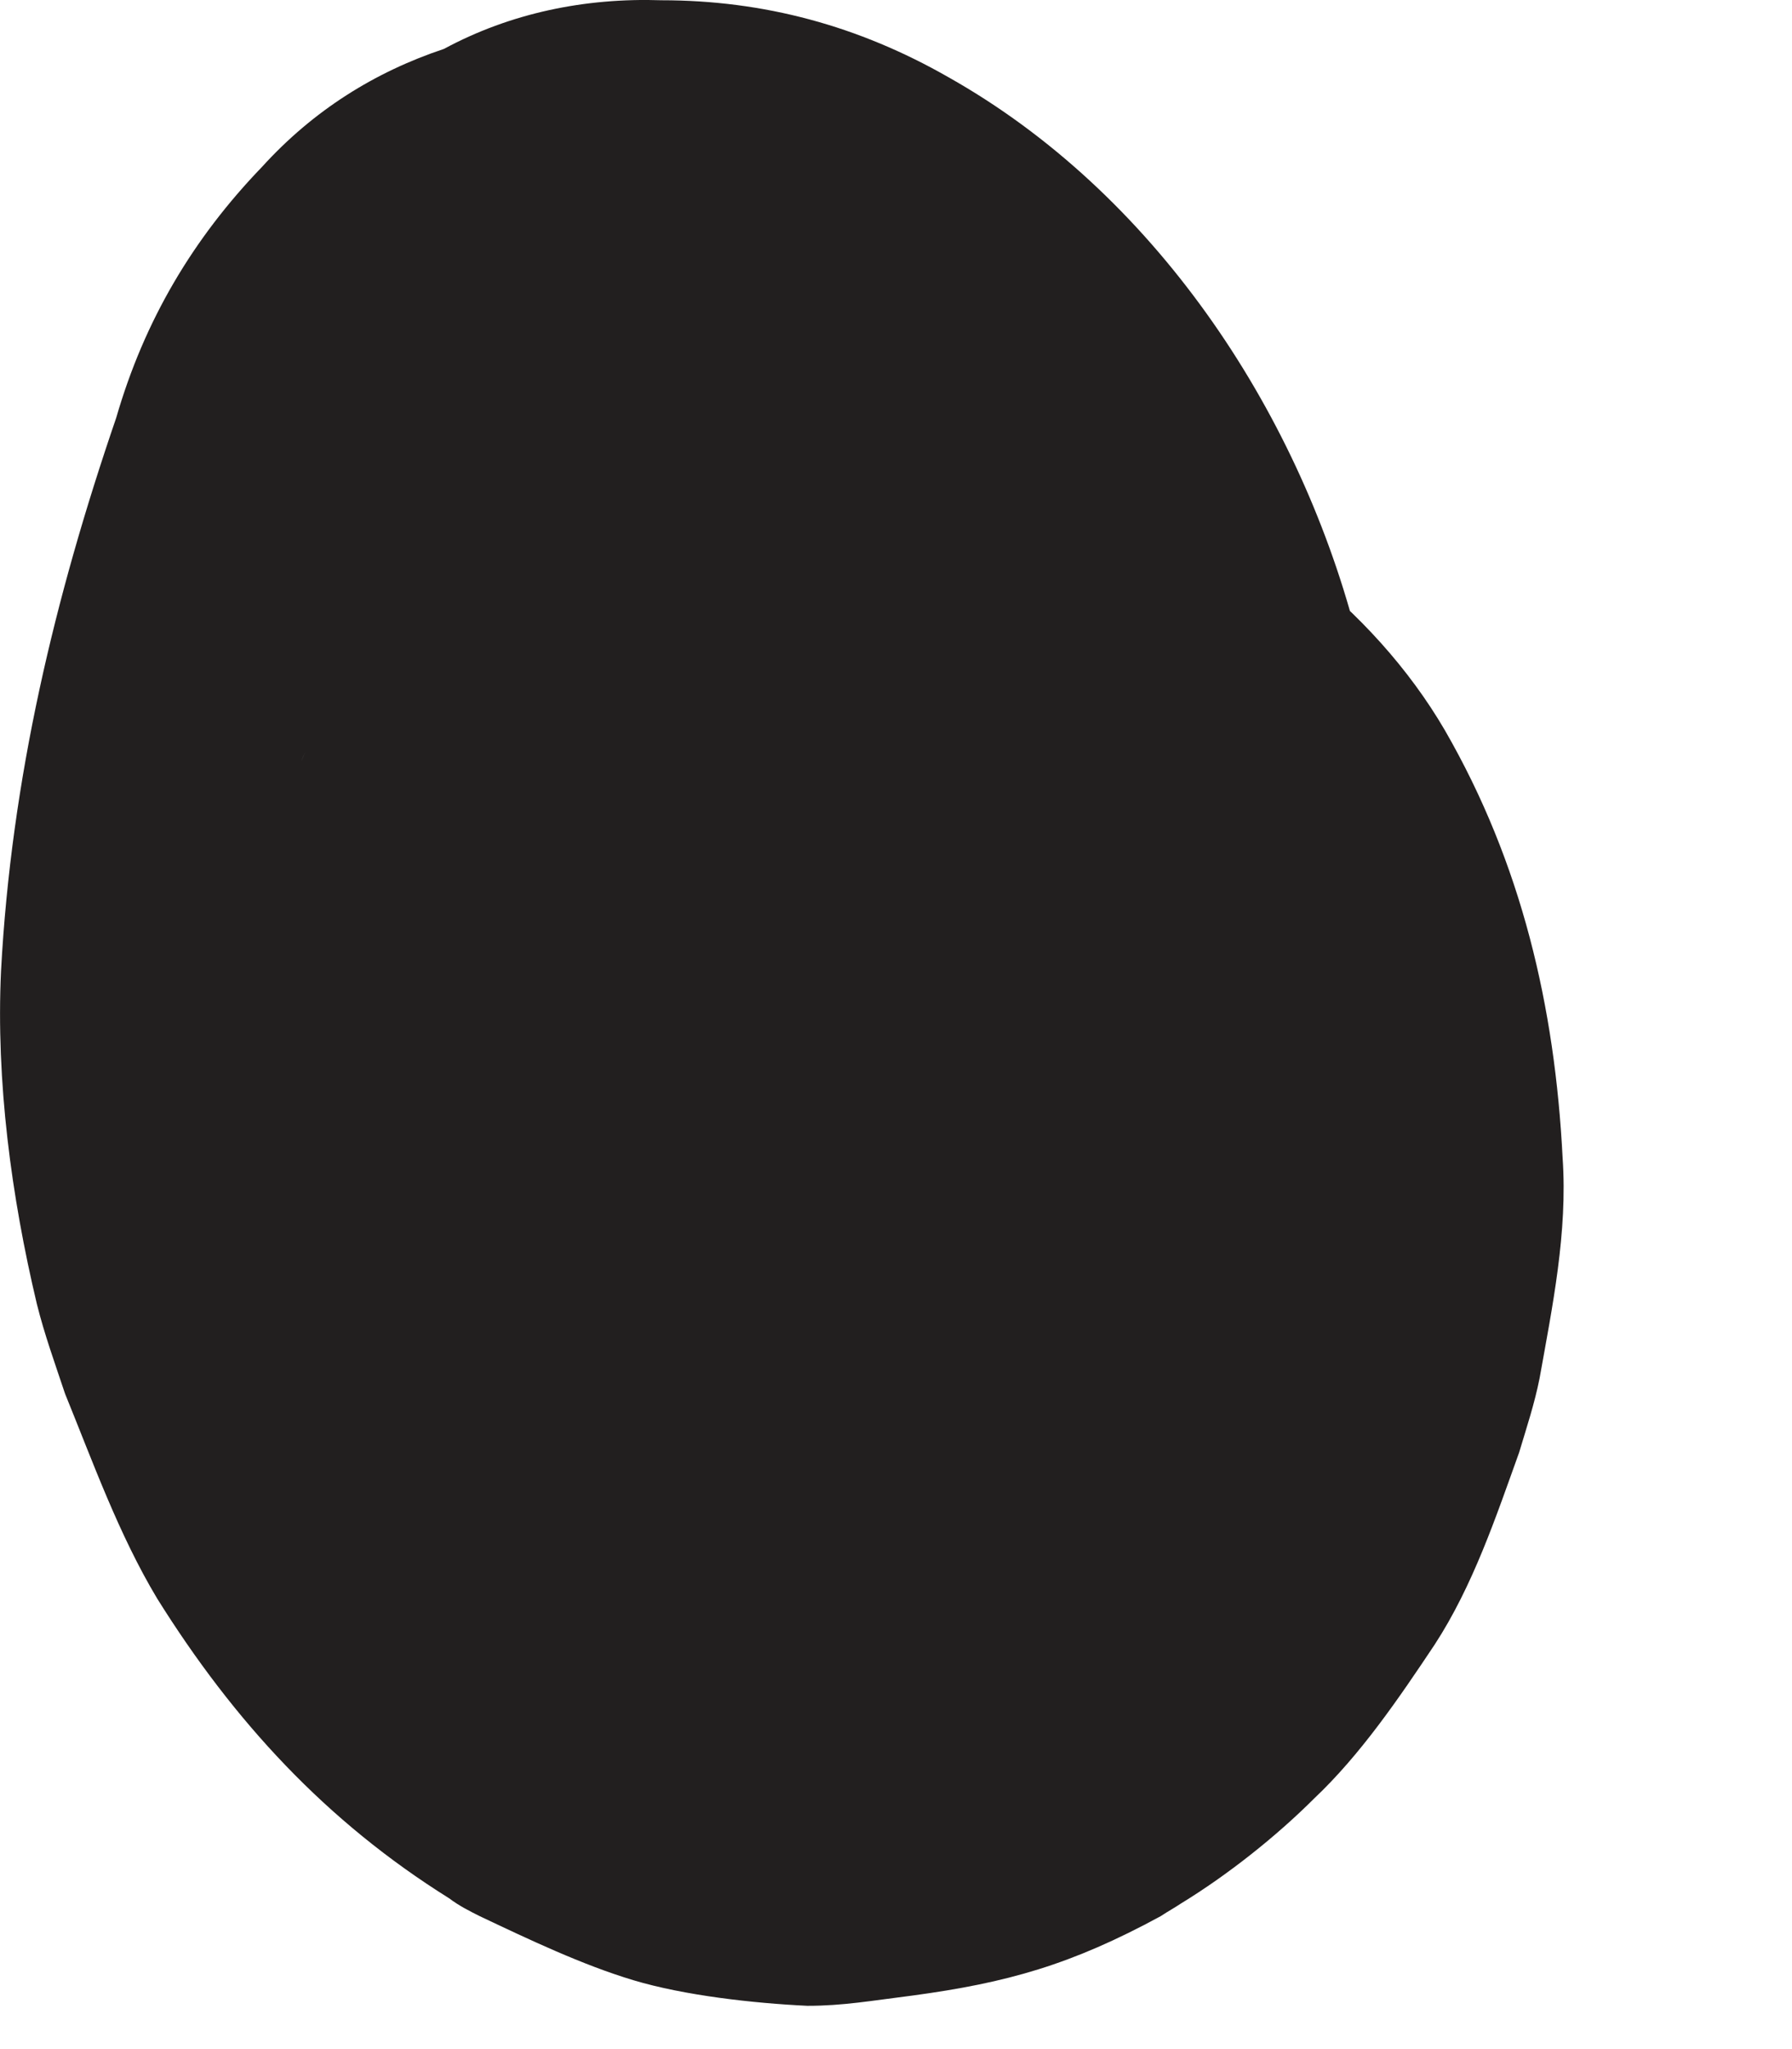 <?xml version="1.0" encoding="utf-8"?>
<svg xmlns="http://www.w3.org/2000/svg" fill="none" height="100%" overflow="visible" preserveAspectRatio="none" style="display: block;" viewBox="0 0 7 8" width="100%">
<g id="Group">
<path d="M3.094 4.111C3.404 3.511 3.134 2.501 2.594 2.211C2.394 2.811 2.184 3.451 2.224 4.131C2.264 4.811 2.664 5.551 3.184 5.601C3.774 5.661 4.134 4.591 3.744 3.961" fill="#1C75BC" id="Vector"/>
<path d="M5.004 5.231C5.284 4.651 5.384 4.281 5.434 3.641C5.464 3.251 5.394 2.841 5.294 2.461C5.064 1.591 4.504 0.751 3.704 0.301C3.354 0.101 2.984 0.001 2.584 0.001C2.284 -0.009 1.994 0.051 1.734 0.191C1.464 0.281 1.224 0.431 1.024 0.651C0.754 0.931 0.564 1.251 0.454 1.631C0.214 2.331 0.044 3.041 0.004 3.791C-0.016 4.221 0.044 4.671 0.144 5.091C0.174 5.211 0.214 5.321 0.254 5.441C0.364 5.711 0.464 5.991 0.614 6.241C0.914 6.721 1.274 7.111 1.754 7.411C1.794 7.441 1.834 7.461 1.874 7.481C2.064 7.571 2.274 7.671 2.474 7.731C2.674 7.791 2.944 7.821 3.154 7.831C3.294 7.831 3.404 7.811 3.564 7.791C3.934 7.741 4.184 7.671 4.534 7.481C4.564 7.461 4.584 7.451 4.614 7.431C4.794 7.321 4.984 7.171 5.134 7.021C5.314 6.851 5.464 6.631 5.604 6.421C5.754 6.191 5.844 5.921 5.934 5.671C5.964 5.571 5.994 5.481 6.014 5.381C6.064 5.101 6.124 4.811 6.104 4.521C6.074 3.931 5.944 3.371 5.644 2.851C5.364 2.371 4.854 1.981 4.324 1.831C4.034 1.741 3.734 1.721 3.444 1.791C3.154 1.801 2.874 1.891 2.624 2.051C2.154 2.351 1.734 2.811 1.604 3.371C1.474 3.931 1.524 4.551 1.824 5.081C1.854 5.131 1.874 5.181 1.894 5.231L1.674 4.701C1.714 4.791 1.734 4.881 1.744 4.981L1.664 4.391C1.684 4.511 1.674 4.641 1.664 4.761L1.744 4.171C1.724 4.291 1.694 4.411 1.654 4.521L1.874 3.991C1.834 4.081 1.784 4.171 1.724 4.251L2.074 3.801C2.074 3.801 1.994 3.881 1.954 3.921L2.404 3.571C2.404 3.571 2.314 3.631 2.264 3.651L2.794 3.431C2.794 3.431 2.714 3.451 2.674 3.461L3.264 3.381C3.264 3.381 3.174 3.381 3.134 3.381L3.724 3.461C3.674 3.451 3.624 3.441 3.574 3.421L4.104 3.641C4.044 3.611 3.984 3.581 3.934 3.531L4.384 3.881C4.314 3.821 4.254 3.761 4.194 3.691L4.544 4.141C4.444 4.011 4.364 3.871 4.304 3.721L4.524 4.251C4.454 4.071 4.404 3.891 4.374 3.701L4.454 4.291C4.424 4.031 4.424 3.771 4.454 3.511L4.374 4.101C4.434 3.661 4.574 3.231 4.714 2.811L1.464 4.131C1.464 4.131 1.544 4.181 1.584 4.211L1.134 3.861C1.204 3.921 1.264 3.981 1.324 4.061L0.974 3.611C1.044 3.711 1.104 3.821 1.154 3.941L0.934 3.411C0.994 3.561 1.034 3.721 1.054 3.881L0.974 3.291C0.994 3.441 0.994 3.581 0.974 3.731L1.054 3.141C1.034 3.251 1.014 3.361 0.974 3.461L1.194 2.931C1.194 2.931 1.174 2.981 1.164 3.001C1.004 3.251 0.914 3.531 0.904 3.821C0.834 4.111 0.854 4.411 0.944 4.701C1.084 5.211 1.484 5.771 1.964 6.021C2.474 6.291 3.104 6.431 3.674 6.241C4.204 6.071 4.744 5.741 4.994 5.221L5.004 5.231Z" fill="#221F1F" id="Vector_2"/>
</g>
</svg>